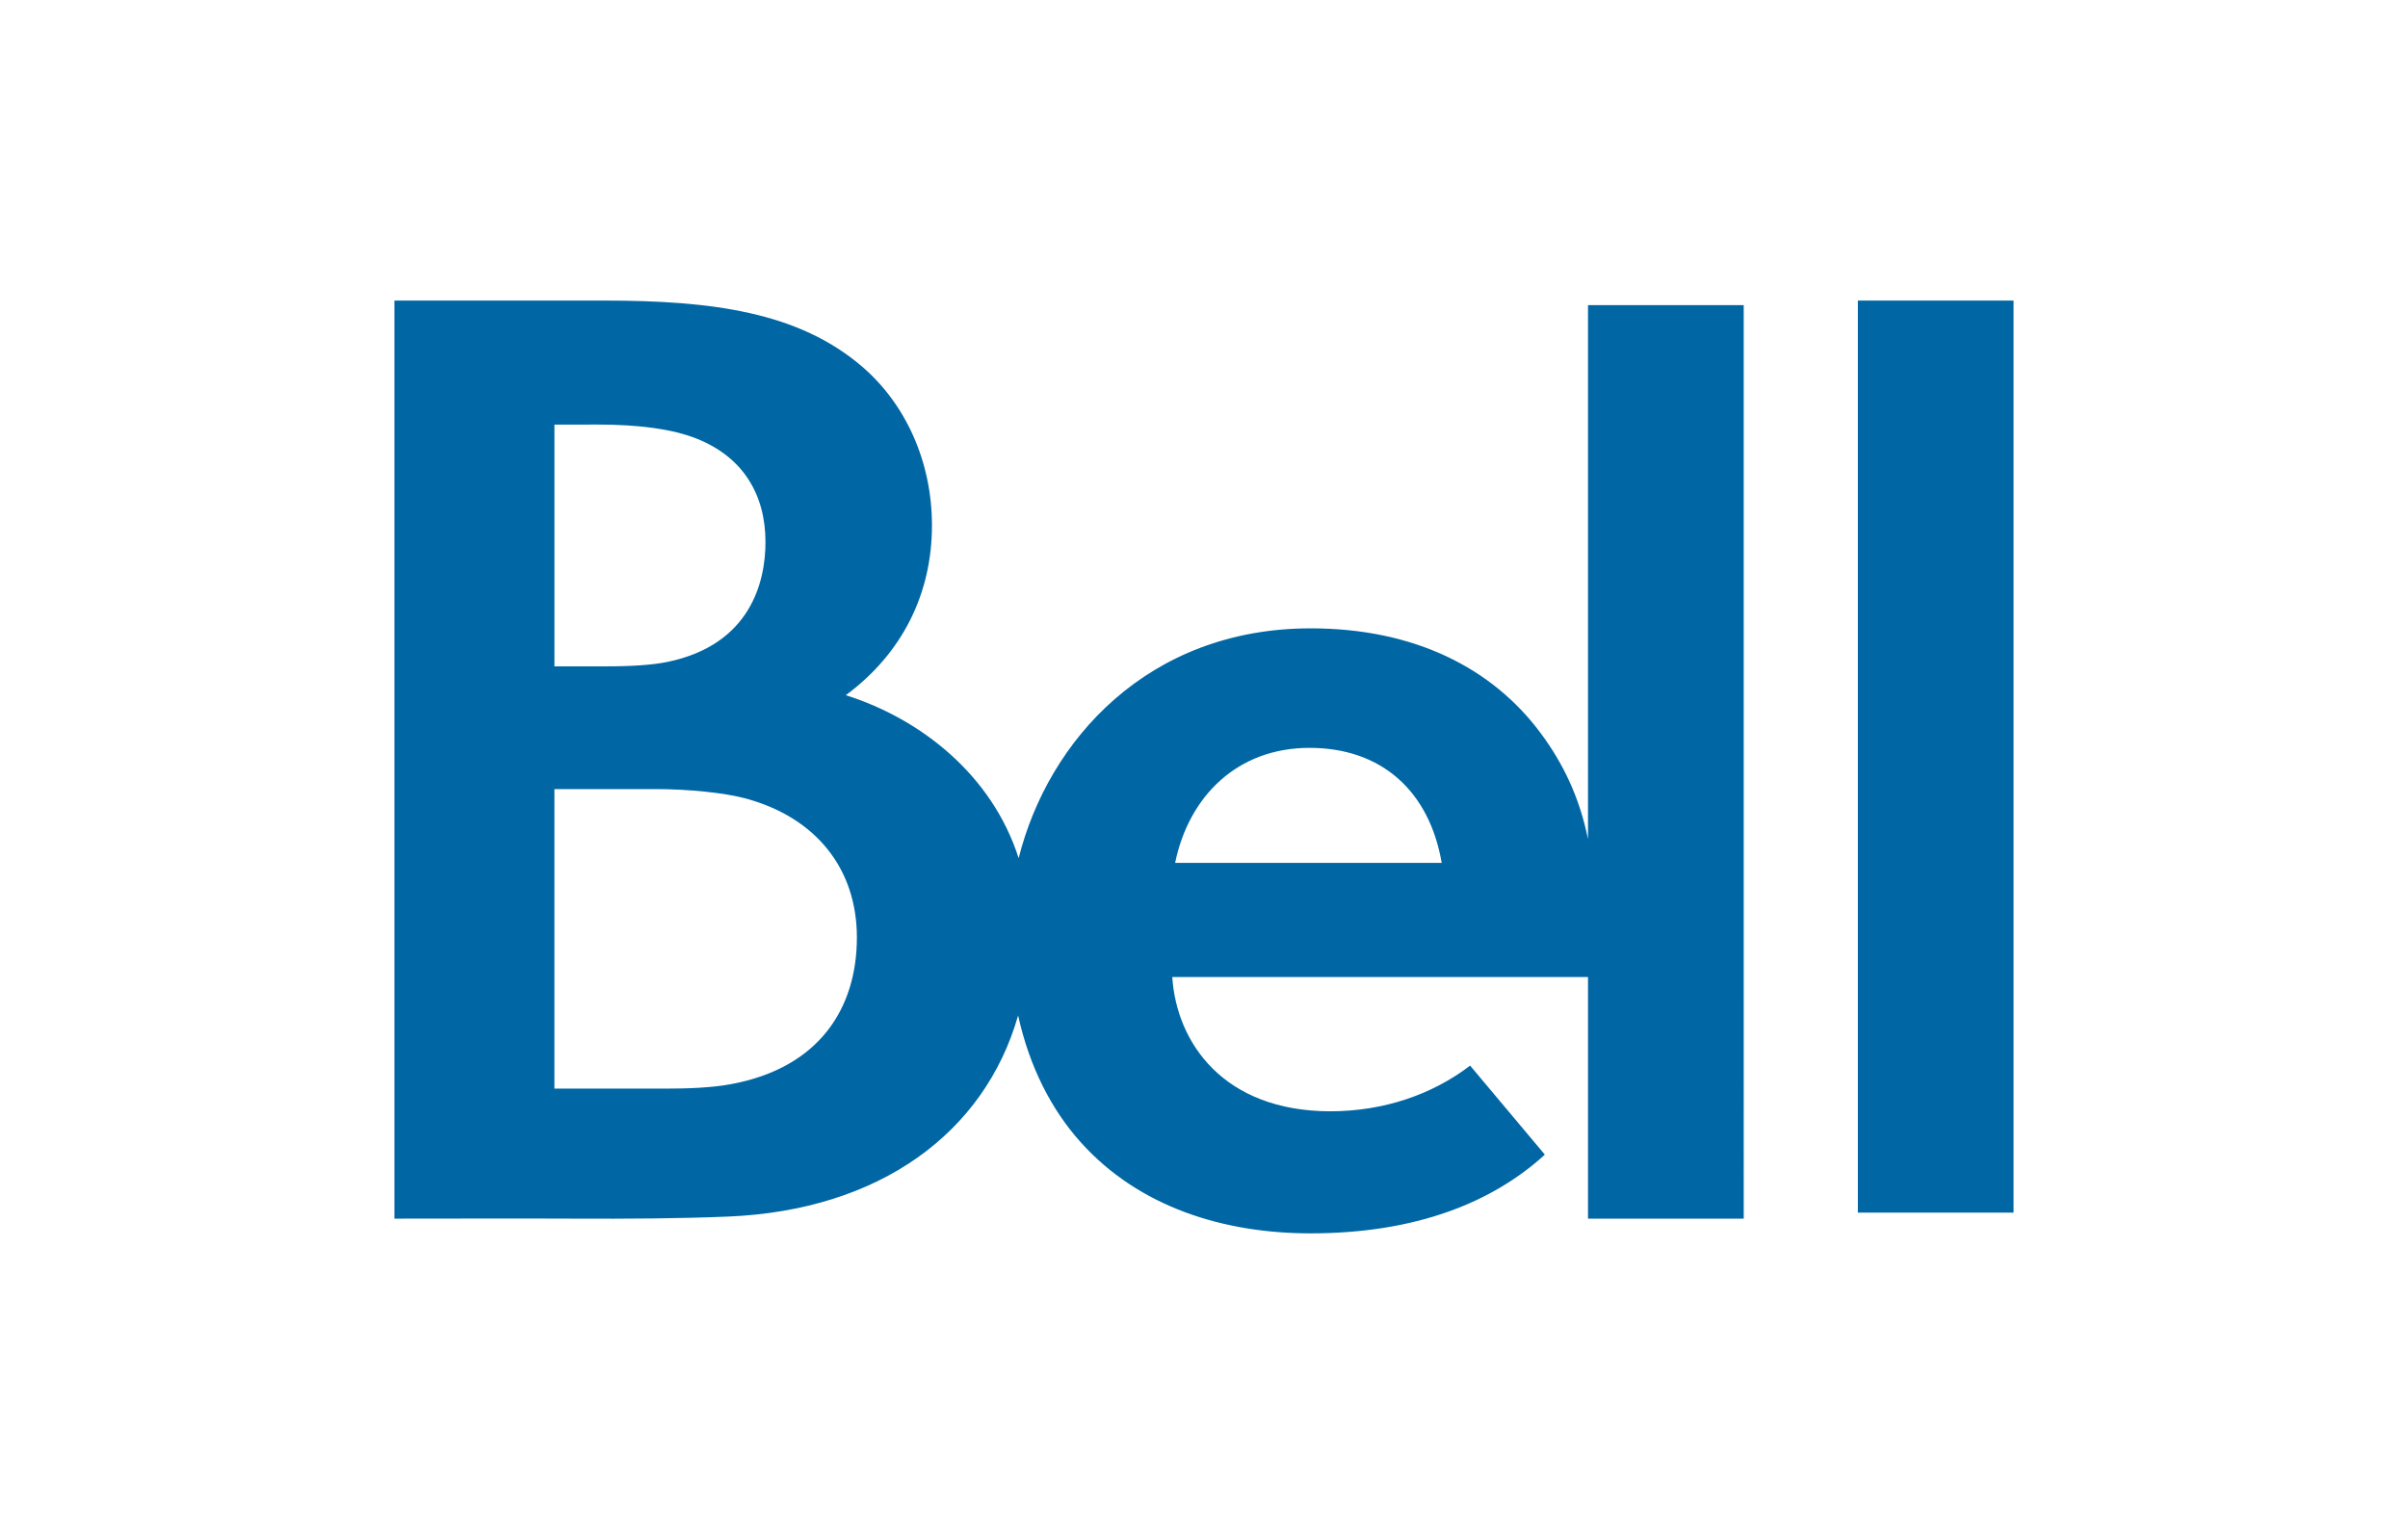 <svg xmlns="http://www.w3.org/2000/svg" width="226" height="144" viewBox="0 0 226 144">
    <g fill="#0067A4">
        <path d="M112.024 50.554c-.792-3.88-2.306-7.088-4.49-10.008-4.475-5.99-11.725-9.775-21.537-9.775-15.255 0-24.633 10.503-27.41 21.575-2.495-7.807-9.171-13.074-16.223-15.299 5.308-3.923 8.087-9.535 8.087-15.942 0-5.946-2.442-11.36-6.528-14.882C37.927 1.055 29.755 0 19.684 0H0v86.186c5.577 0 11.31-.025 16.899 0 4.972.023 9.827-.007 14.356-.191 14.332-.582 24.142-7.897 27.282-18.882 1.078 4.884 3.152 8.865 5.86 11.887 5.52 6.16 13.521 8.568 21.58 8.568 9.921 0 17.095-2.918 21.996-7.39l-7.015-8.358c-3.53 2.698-8.066 4.289-13.16 4.289-9.992-.032-14.398-6.443-14.793-12.606h39.018v22.683h14.615V.43h-14.615v50.124zm-97.006-38.91l4.06-.003c3.922 0 7.02.428 9.25 1.306 4.404 1.732 6.498 5.283 6.498 9.718.005 3.75-1.41 9.644-9.19 11.255-1.302.27-3.177.419-5.826.419h-4.792V11.644zM31.54 73.57c-1.83.334-4.067.408-5.884.408h-10.64l.001-28.117h9.52c3.004 0 6.404.343 8.352.86 6.679 1.777 10.516 6.632 10.516 13.062 0 6.658-3.533 12.265-11.865 13.787zm41.734-20.784c1.288-6.278 5.865-10.796 12.61-10.796 6.752 0 11.244 4.048 12.408 10.796H73.274zM137.353 0H151.965V85.622H137.353z" transform="translate(37.017 28.216)"/>
    </g>
</svg>
